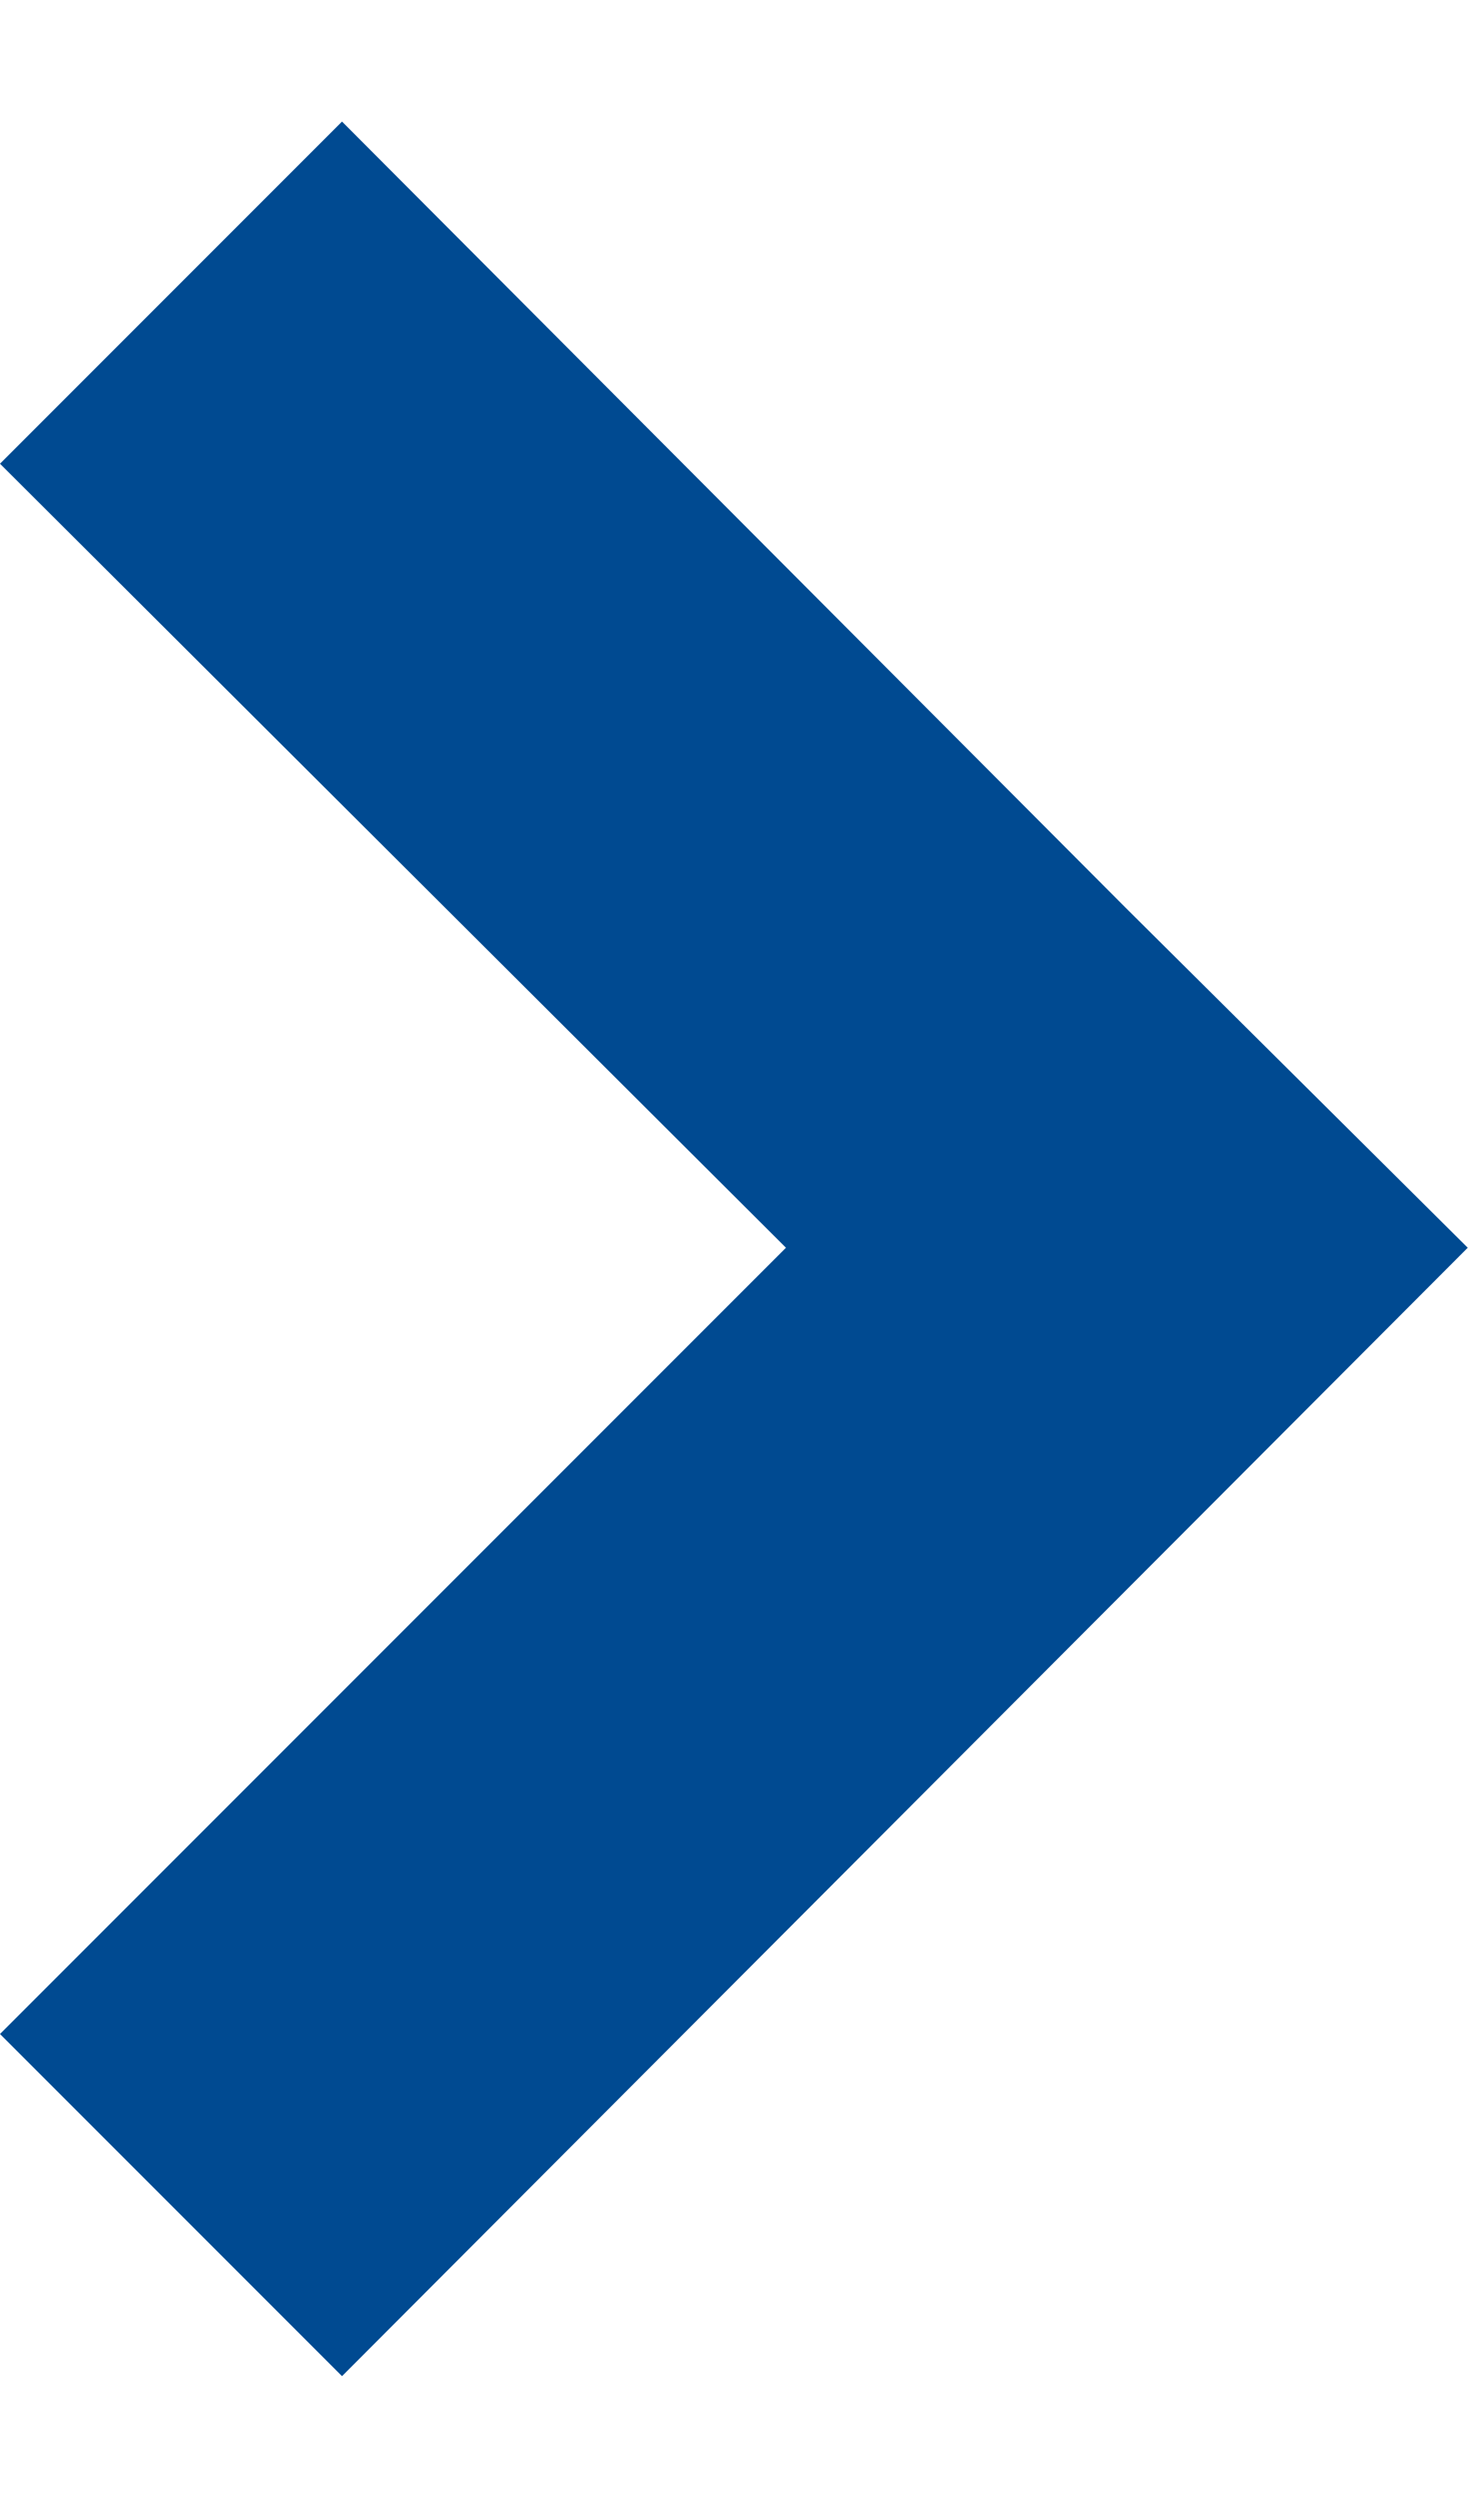 <?xml version="1.0" encoding="utf-8"?>
<!-- Generator: Adobe Illustrator 18.1.1, SVG Export Plug-In . SVG Version: 6.00 Build 0)  -->
<svg version="1.1" id="Your_Icon" xmlns="http://www.w3.org/2000/svg" xmlns:xlink="http://www.w3.org/1999/xlink" x="0px" y="0px" height="17px" width="10px"
	 viewBox="17.6 0.4 64.9 99.6" enable-background="new 17.6 0.4 64.9 99.6" xml:space="preserve">
<polygon fill="#004A91" points="67.3,35.1 32.7,0.4 17.6,15.5 52.3,50.1 17.6,84.8 32.7,99.9 82.4,50.1 "/>
</svg>
